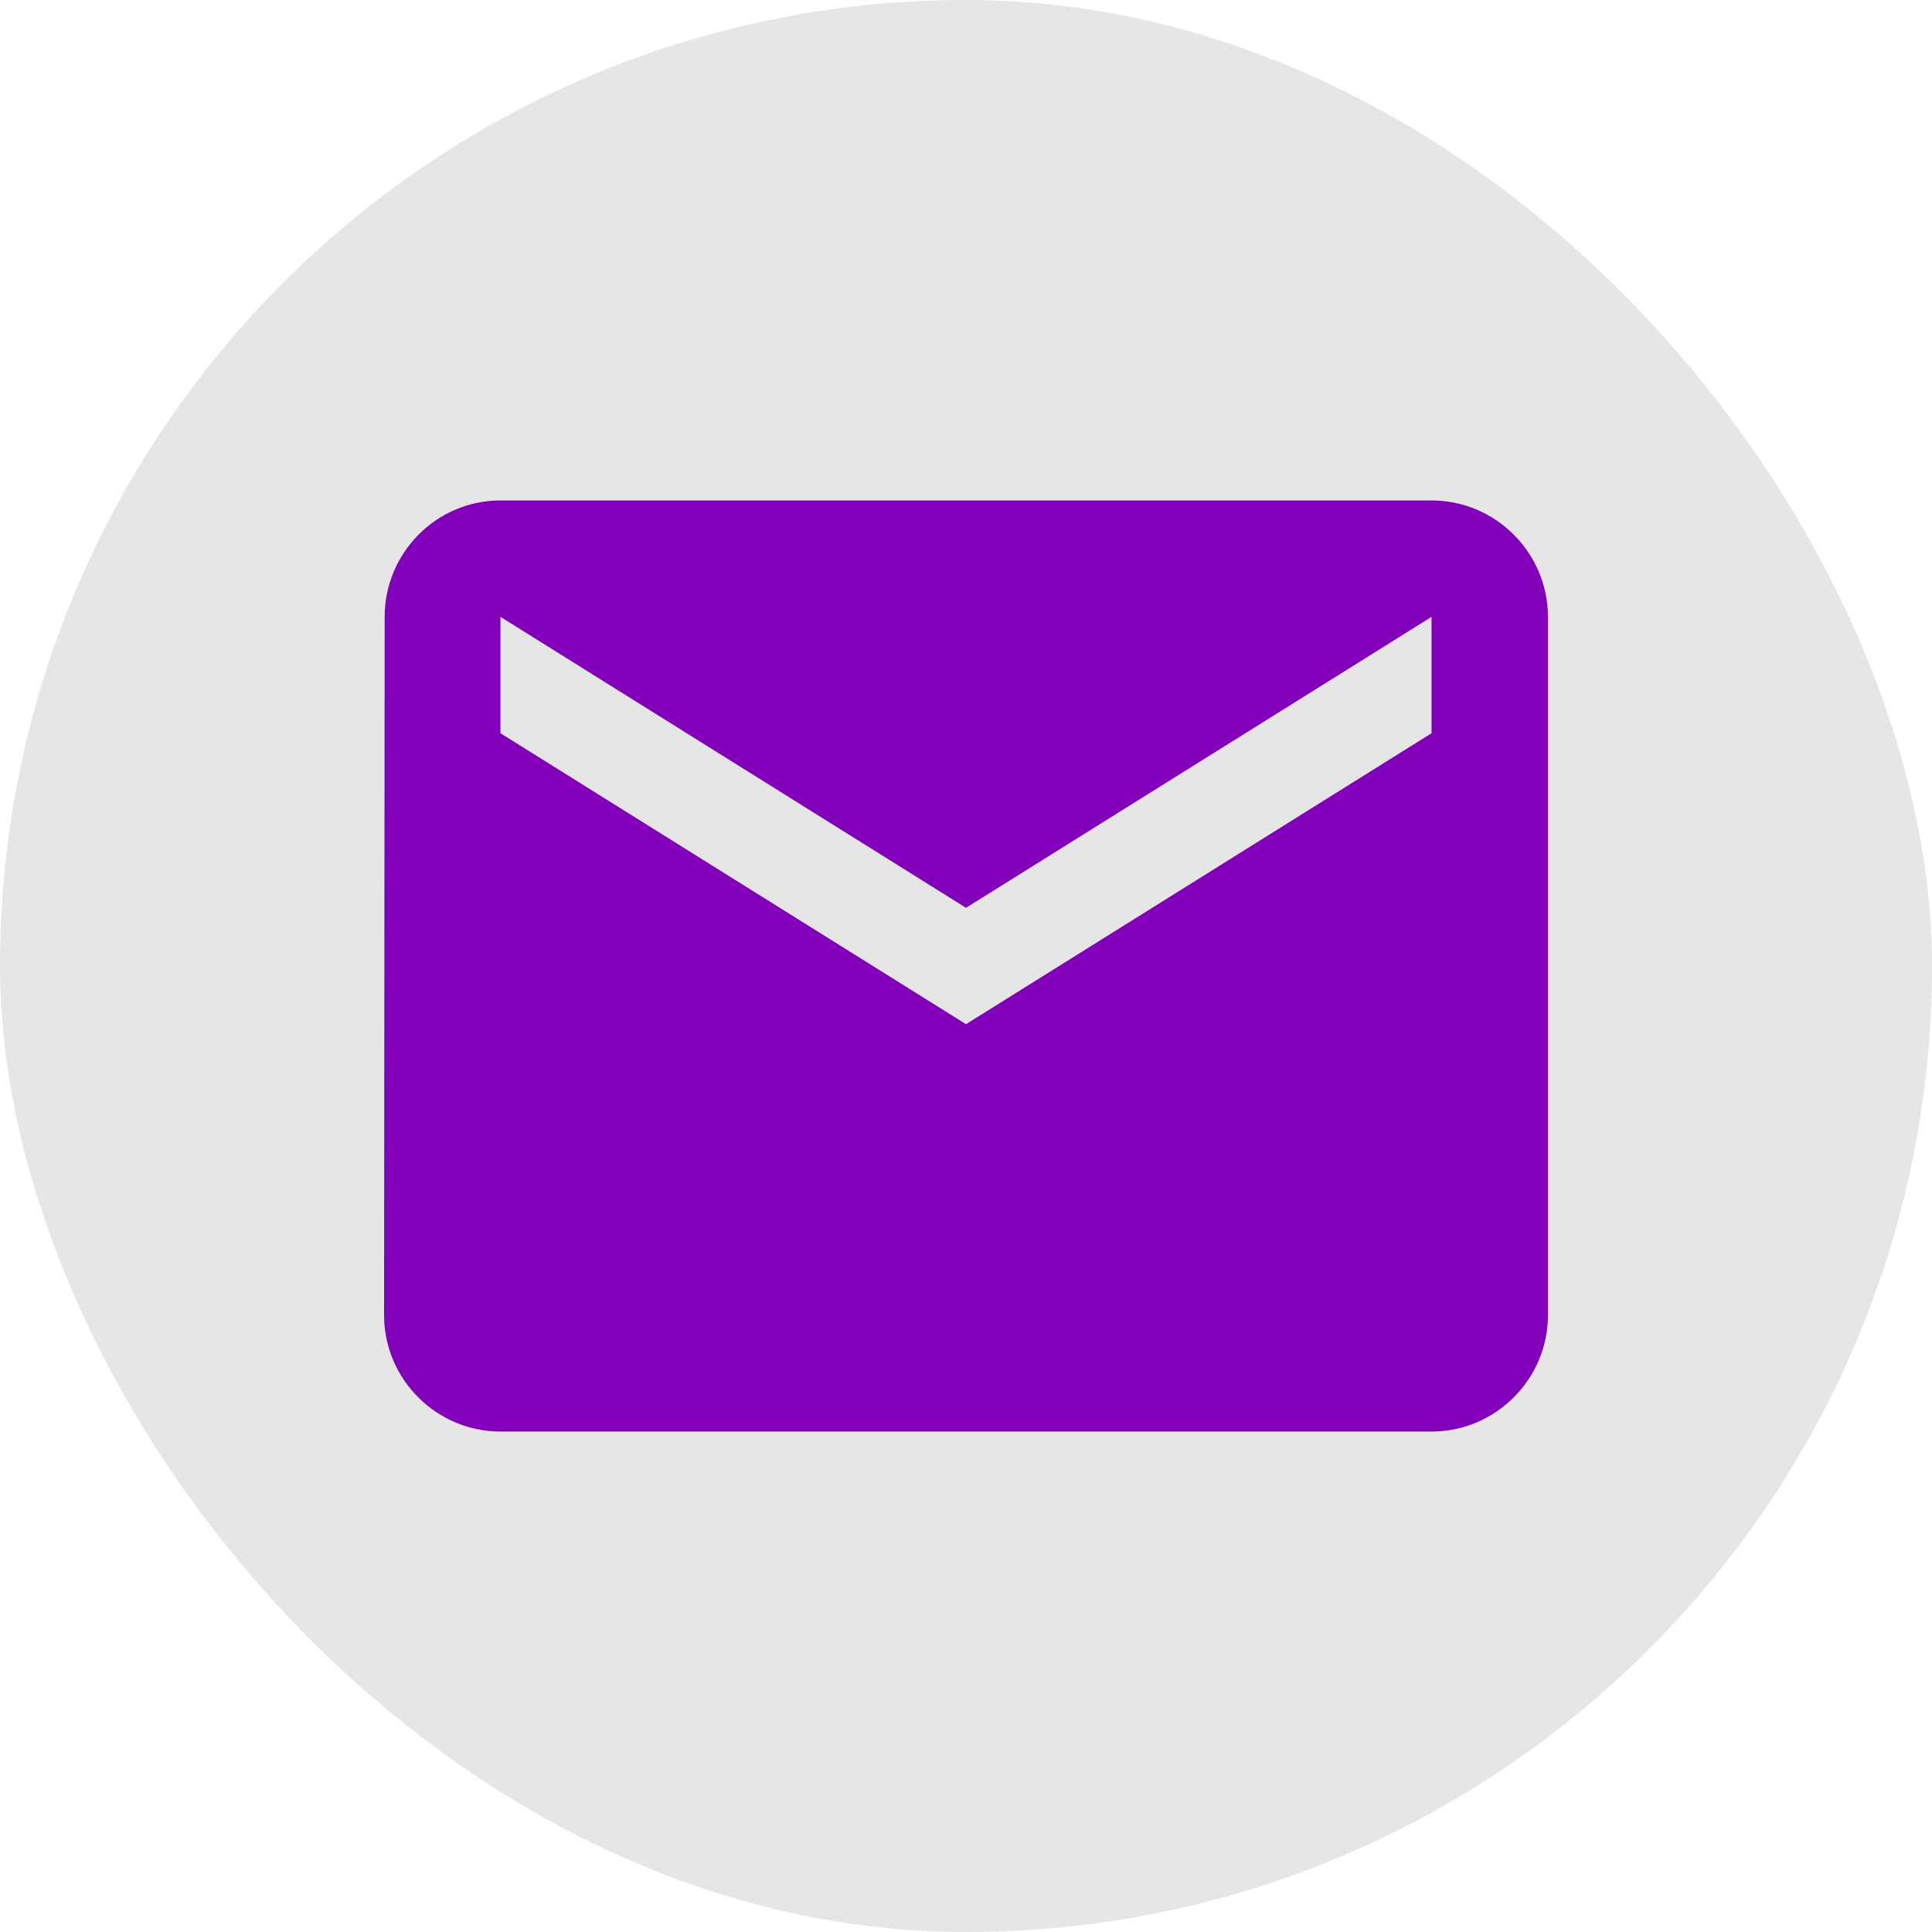 <?xml version="1.0" encoding="utf-8"?>
<svg xmlns="http://www.w3.org/2000/svg" fill="none" height="100%" overflow="visible" preserveAspectRatio="none" style="display: block;" viewBox="0 0 83 83" width="100%">
<g id="Frame 76">
<rect fill="#E6E6E6" height="83" rx="41.5" width="83"/>
<g clip-path="url(#clip0_0_183)" id="ic:baseline-email">
<path d="M61.5 21.5H21.5C18.75 21.5 16.525 23.75 16.525 26.5L16.5 56.5C16.5 59.25 18.75 61.5 21.5 61.5H61.5C64.25 61.5 66.5 59.25 66.5 56.5V26.5C66.5 23.75 64.25 21.5 61.5 21.5ZM61.5 31.5L41.5 44L21.5 31.5V26.5L41.5 39L61.5 26.5V31.5Z" fill="#8200B9" id="Vector"/>
</g>
</g>
<defs>
<clipPath id="clip0_0_183">
<rect fill="white" height="40" transform="translate(16.5 21.5)" width="50"/>
</clipPath>
</defs>
</svg>